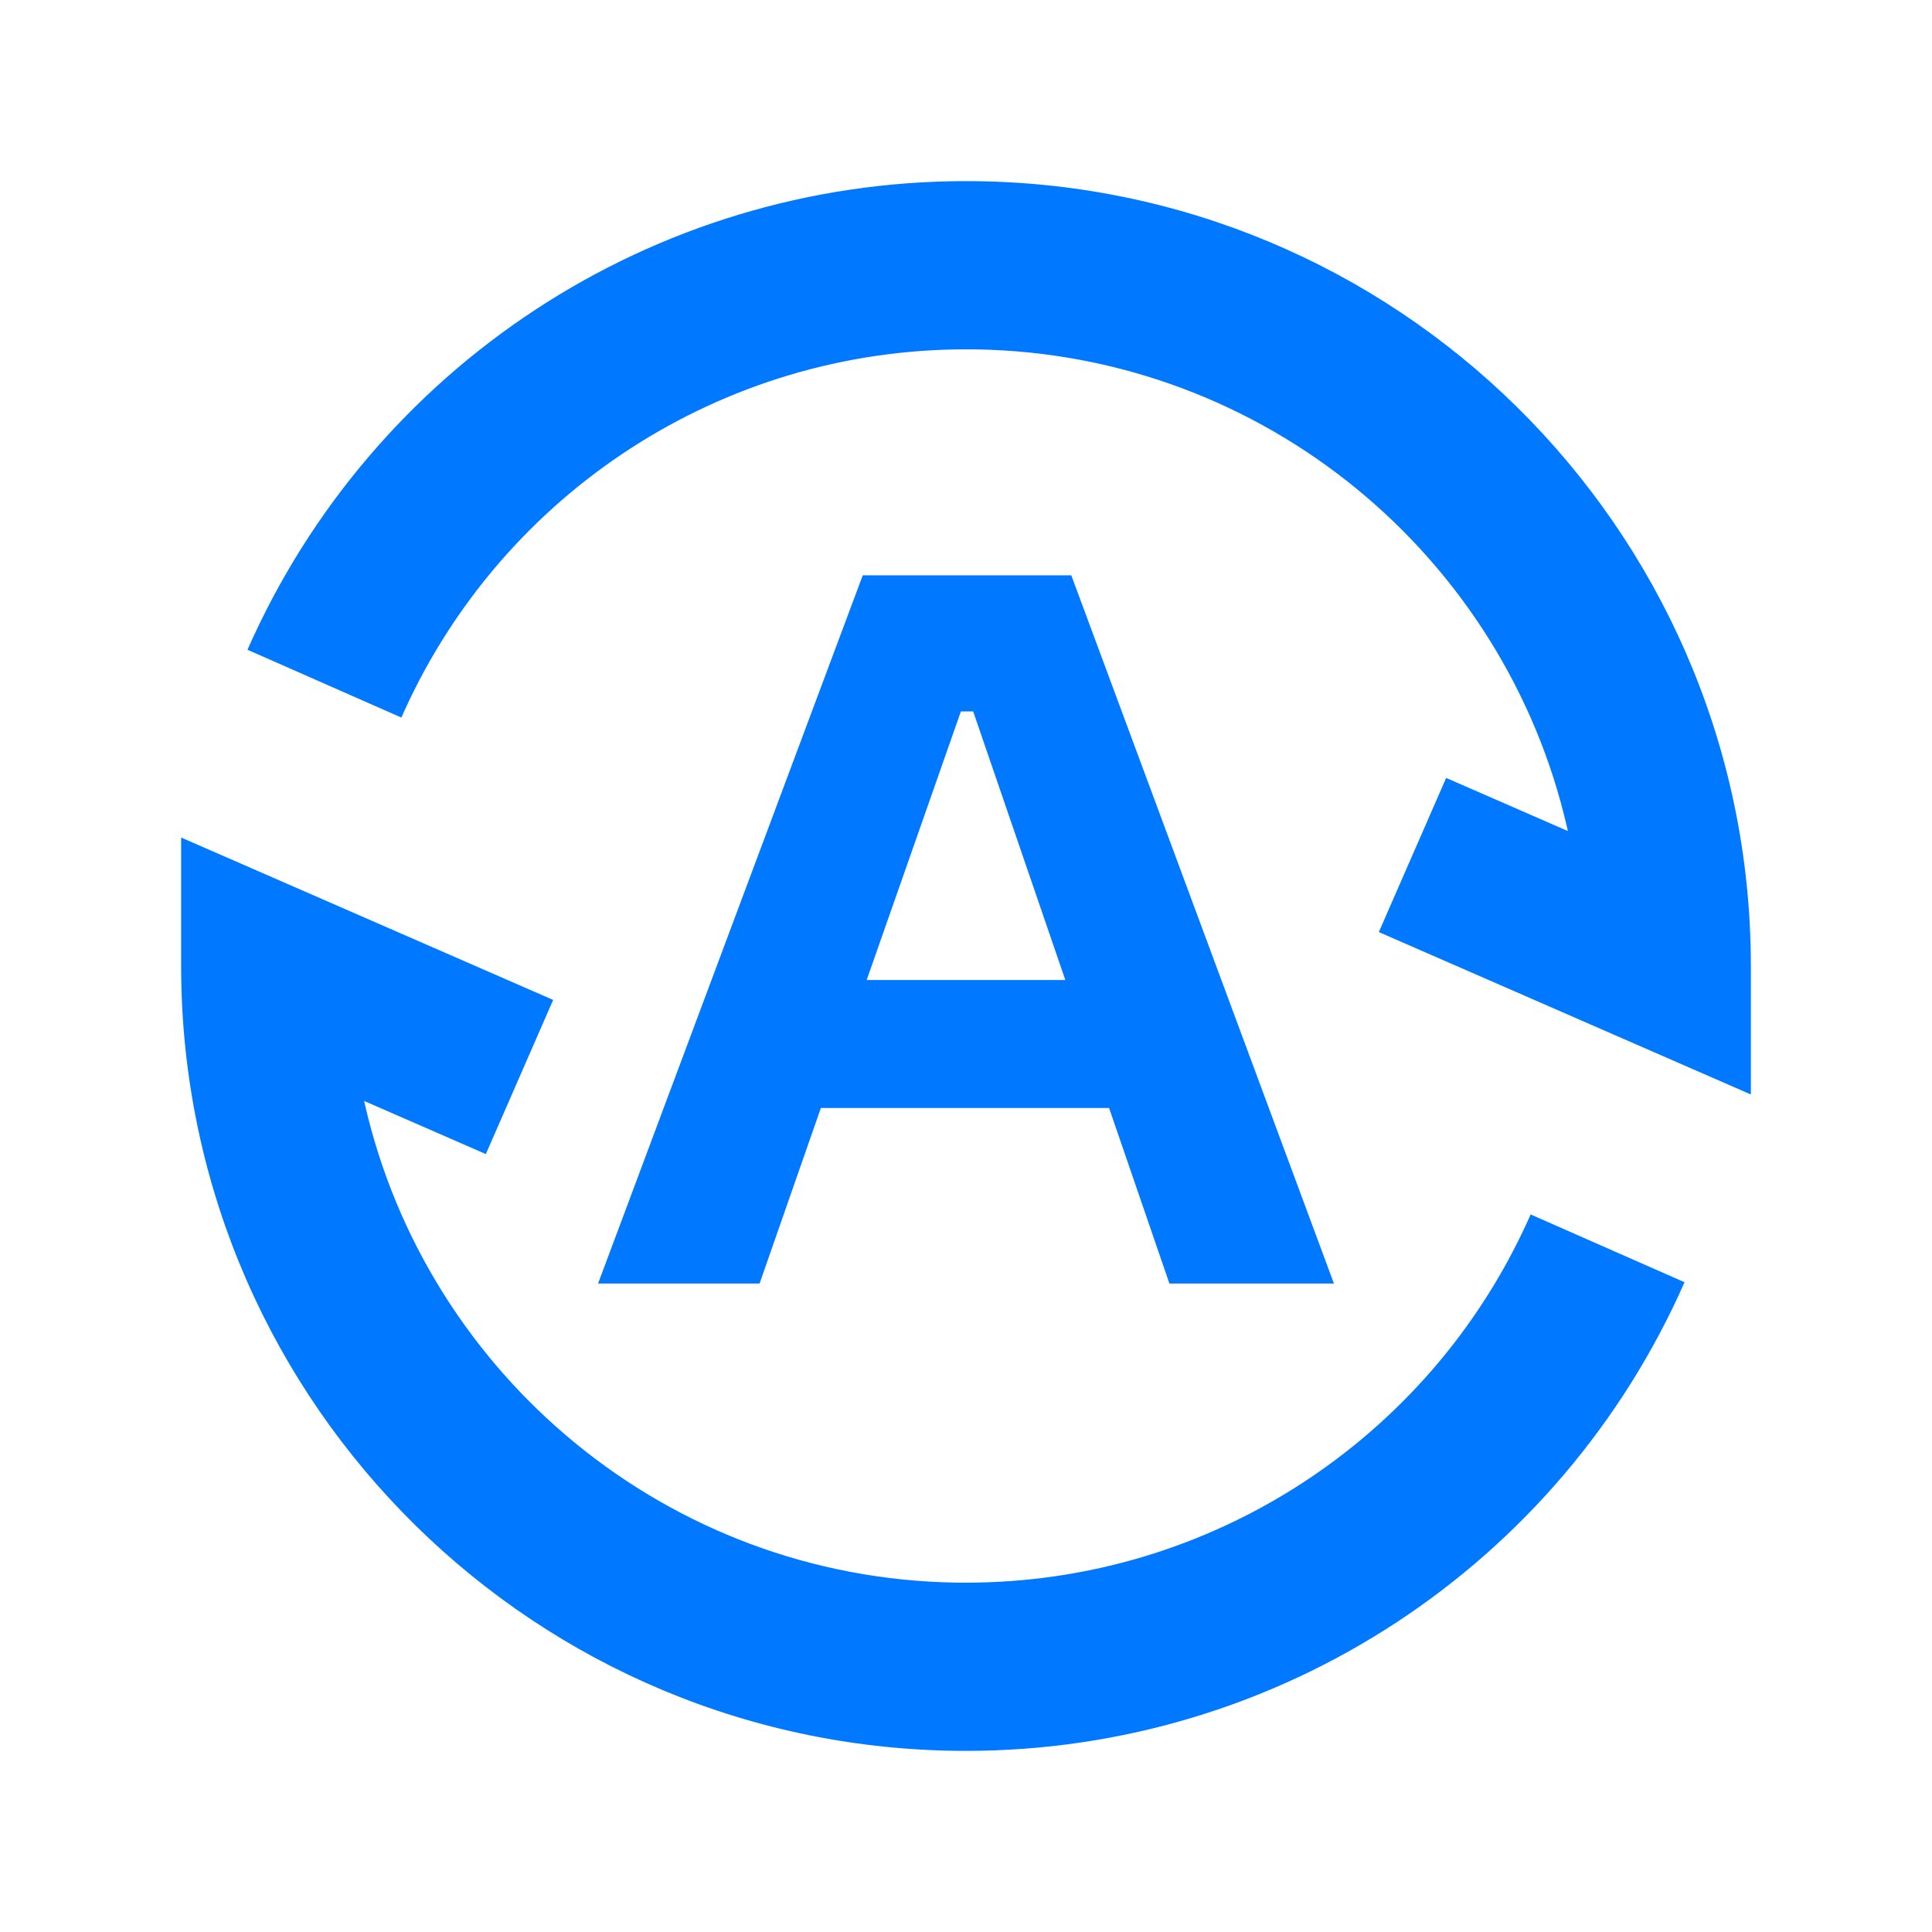 <svg width="32" height="32" viewBox="0 0 32 32" fill="none" xmlns="http://www.w3.org/2000/svg">
<path d="M3 13.872L9.162 16.562L8.047 19.115L6.031 18.235L6.045 18.297C7.075 22.779 11.055 26.136 15.831 26.213L16 26.214C20.047 26.214 23.659 23.84 25.303 20.225L25.352 20.115L27.901 21.238C25.839 25.916 21.202 29 16 29C8.892 29 3.117 23.296 3.002 16.215L3 16V13.872ZM17.744 9.529L22.094 21.259H19.369L18.37 18.352H13.596L12.581 21.259H9.906L14.29 9.529H17.744ZM16 3C23.108 3 28.883 8.704 28.998 15.785L29 16V18.128L22.838 15.438L23.953 12.885L25.969 13.765L25.955 13.703C24.925 9.221 20.945 5.865 16.169 5.787L16 5.786C11.953 5.786 8.341 8.16 6.697 11.775L6.648 11.885L4.099 10.762C6.161 6.084 10.798 3 16 3H16ZM16.119 11.784H15.915L14.355 16.232H17.645L16.119 11.784H16.119Z" fill="#0078FF"/>
</svg>
